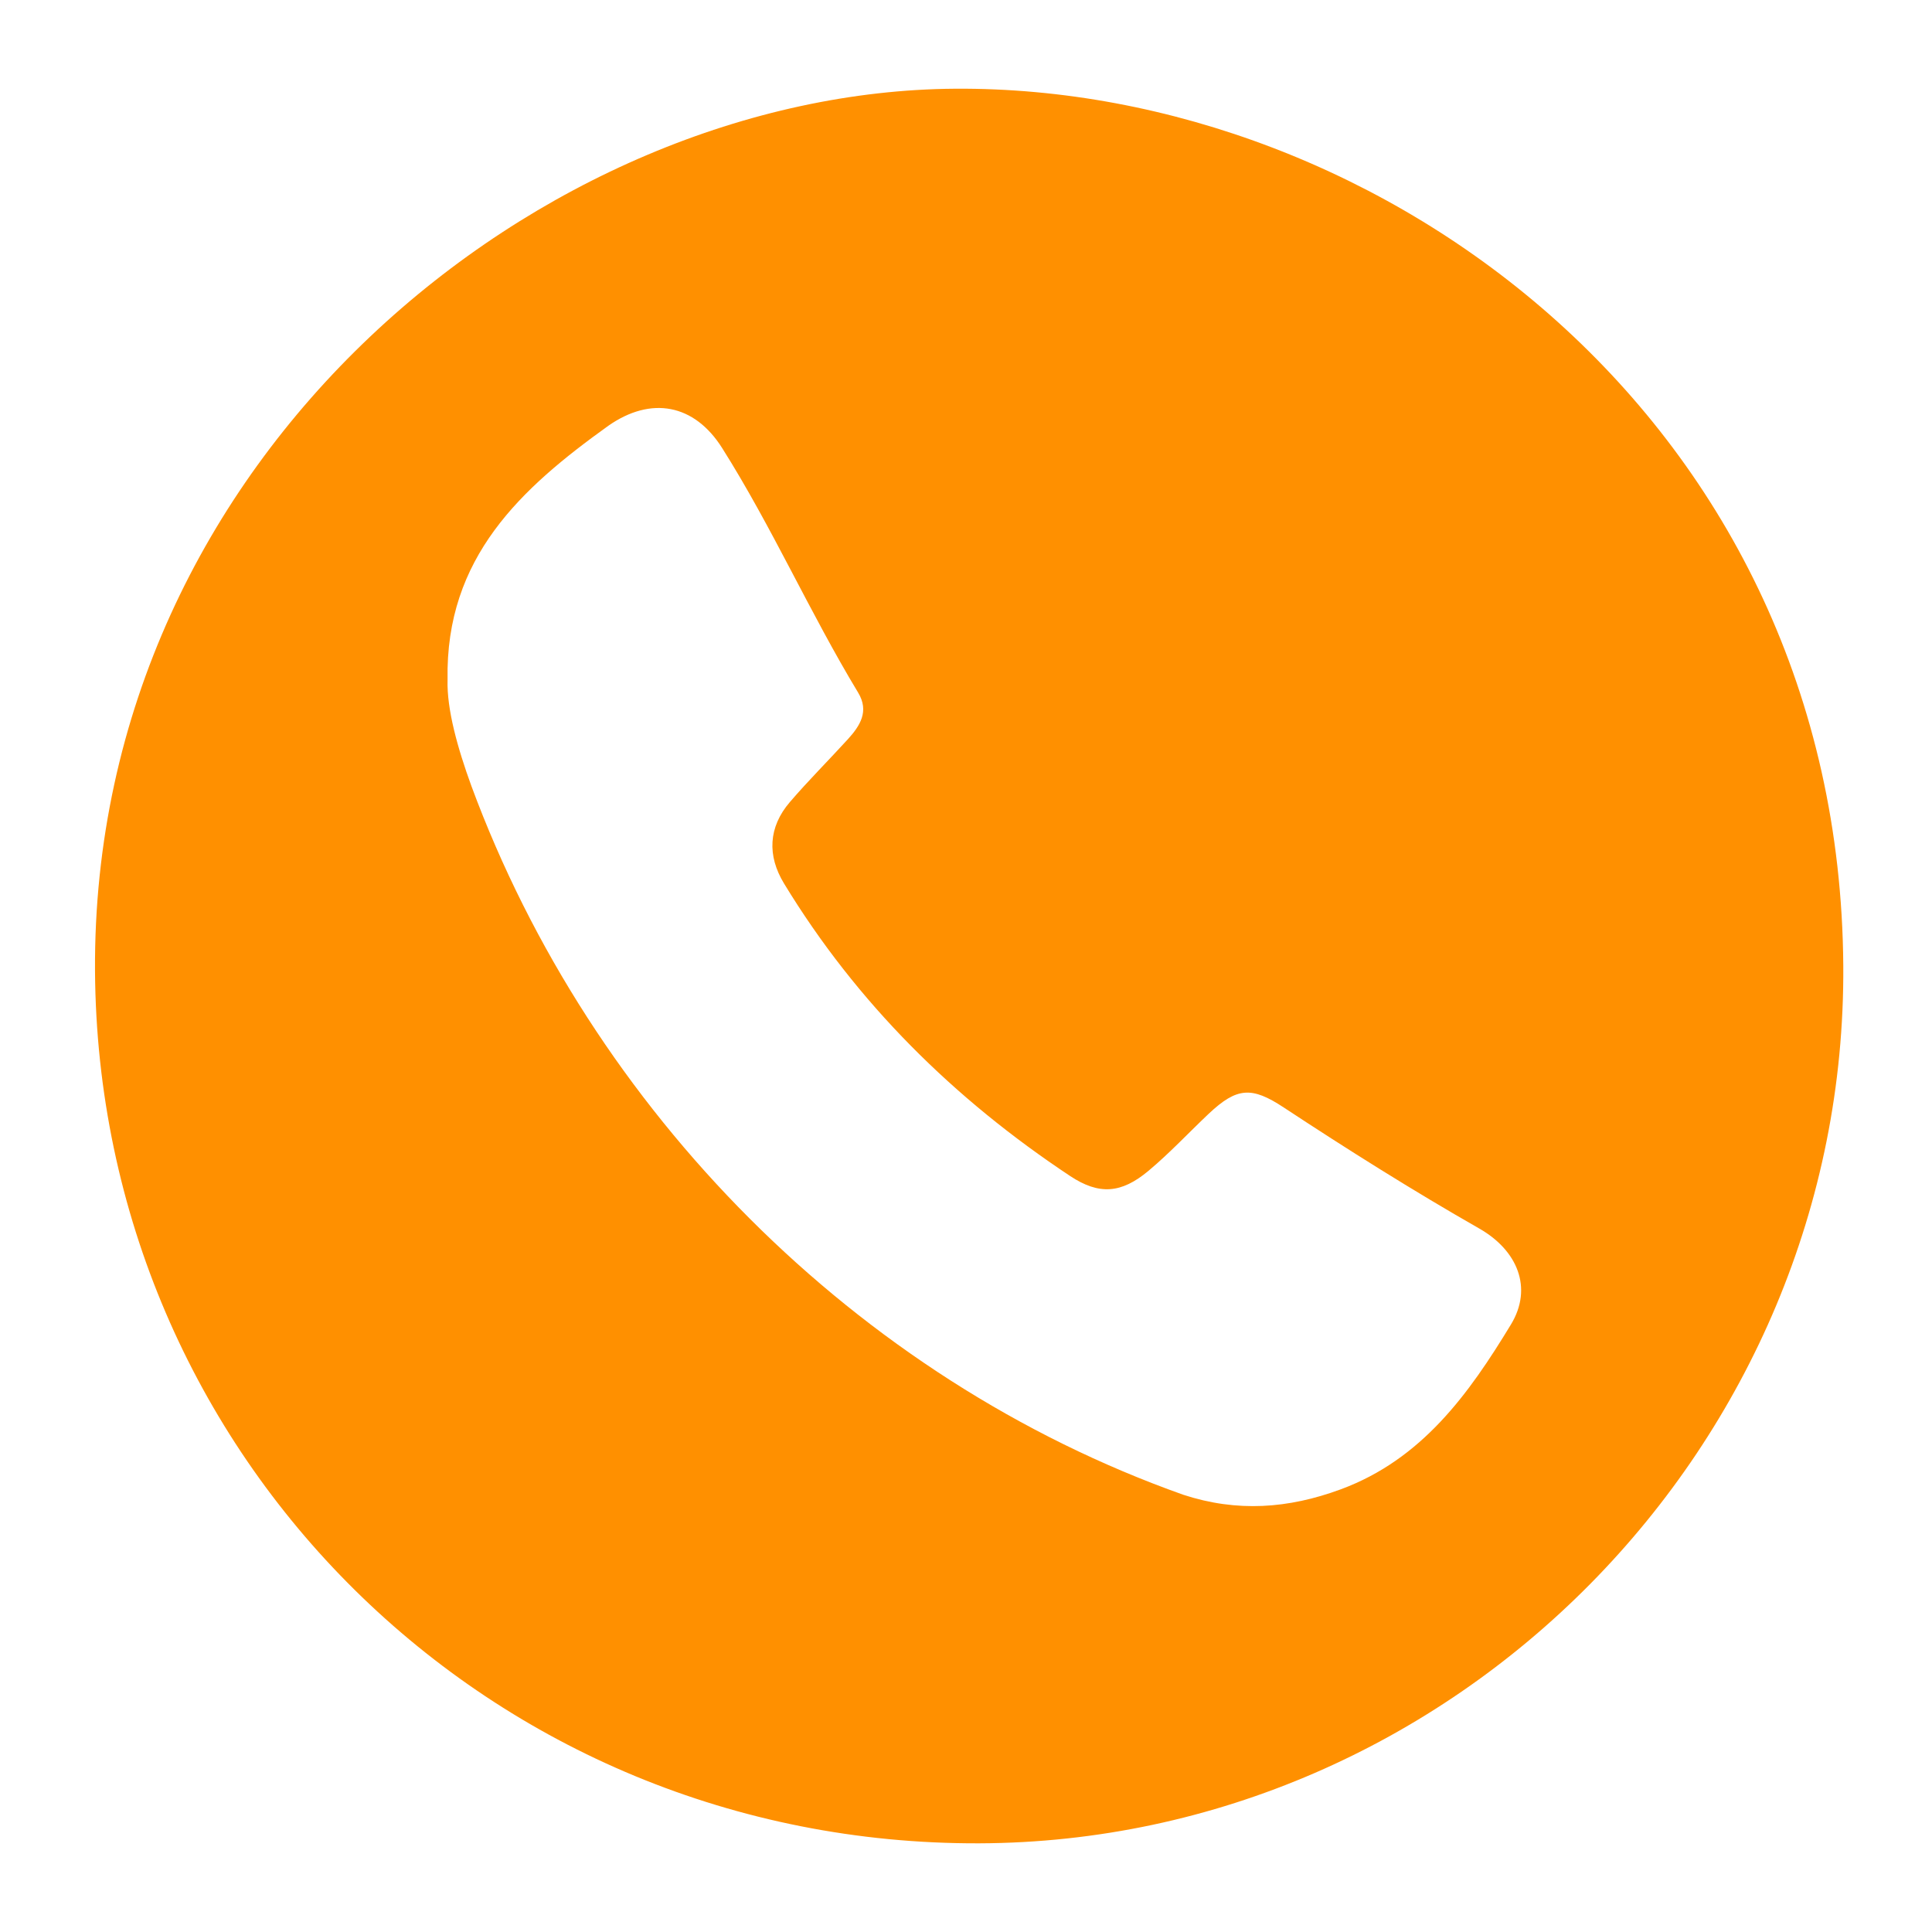 <svg width="50" height="50" viewBox="0 0 50 50" fill="none" xmlns="http://www.w3.org/2000/svg">
<path d="M25.339 47.705C12.681 47.747 2.538 37.706 2.459 25.13C2.376 11.719 14.117 2.365 24.718 2.296C35.756 2.223 47.607 10.897 47.704 24.994C47.79 37.418 37.608 47.664 25.339 47.705ZM11.583 17.592C11.56 18.355 11.843 19.363 12.2 20.343C15.303 28.741 22.16 35.68 30.622 38.684C32.014 39.14 33.341 39.045 34.698 38.544C36.804 37.766 38.018 36.066 39.103 34.278C39.678 33.331 39.272 32.358 38.283 31.794C36.558 30.809 34.879 29.752 33.221 28.66C32.397 28.117 32.014 28.133 31.279 28.826C30.759 29.318 30.268 29.845 29.72 30.303C29.021 30.887 28.446 30.933 27.696 30.436C24.688 28.441 22.171 25.957 20.289 22.862C19.854 22.146 19.882 21.408 20.443 20.756C20.922 20.198 21.445 19.677 21.941 19.133C22.258 18.785 22.501 18.408 22.208 17.924C20.958 15.857 19.98 13.639 18.689 11.595C17.97 10.456 16.852 10.243 15.742 11.02C13.489 12.637 11.523 14.426 11.583 17.592Z" fill="#FF9000"/>
</svg>
